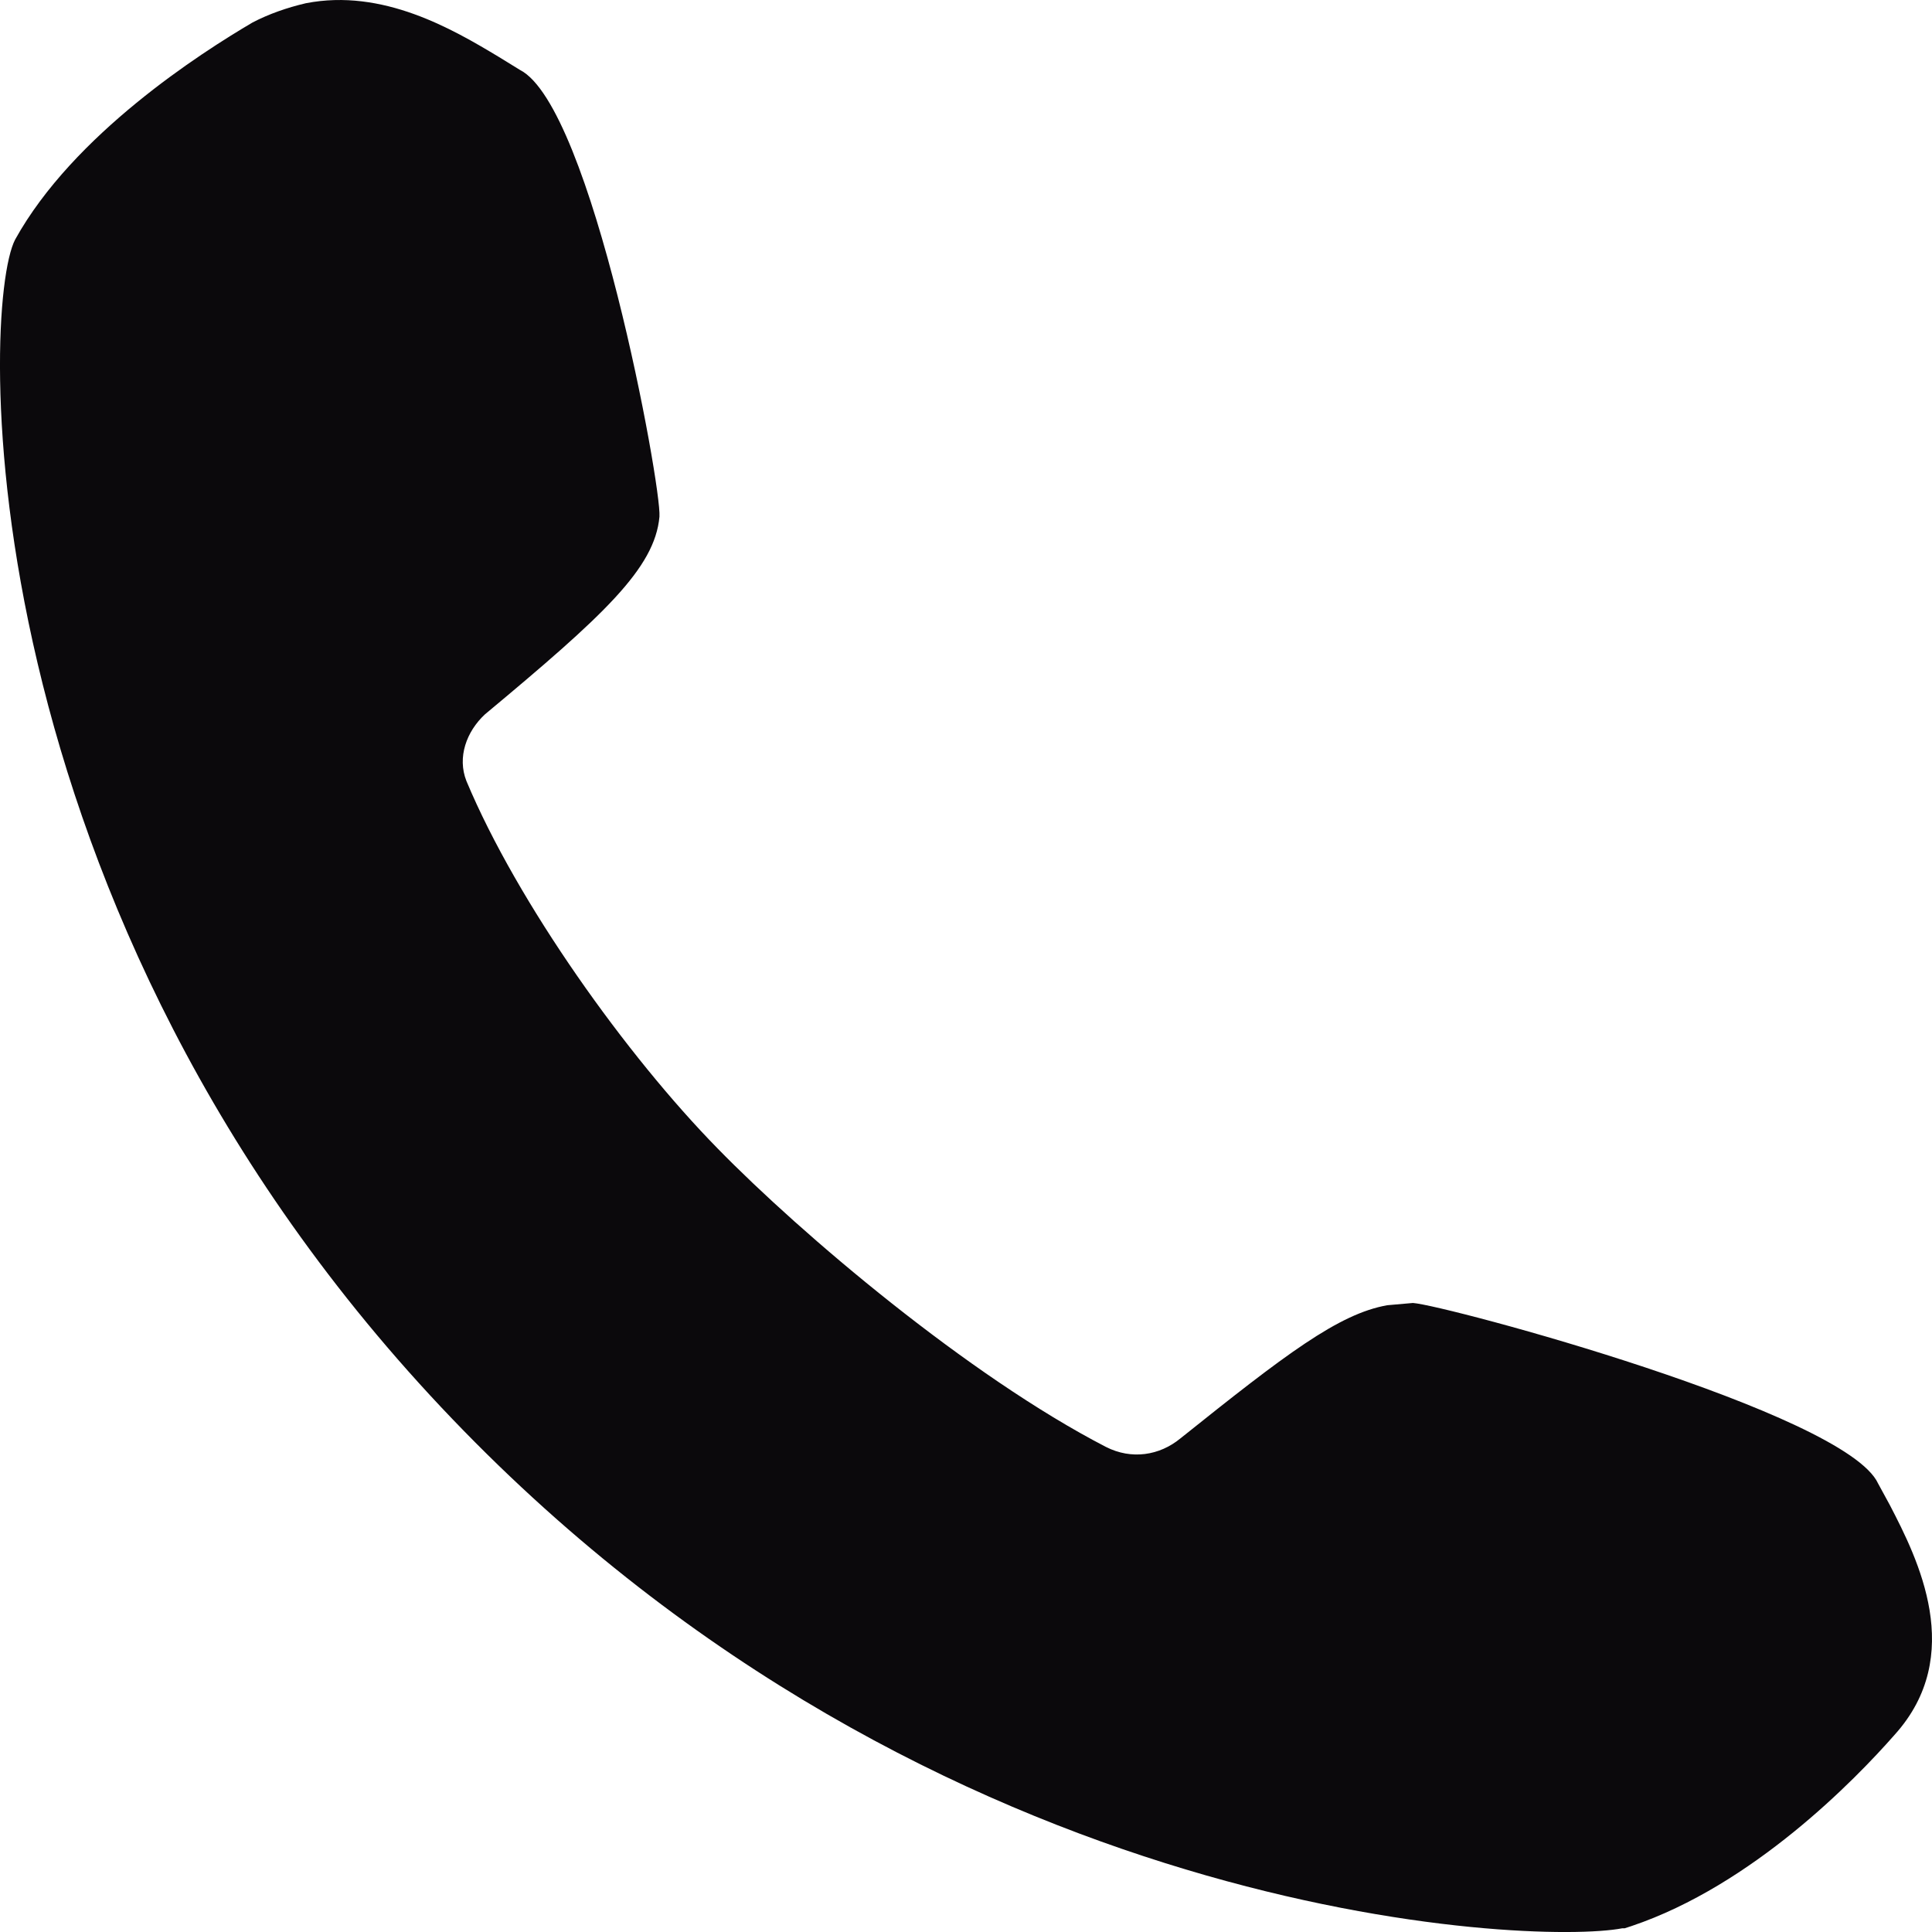 <?xml version="1.0" encoding="UTF-8"?> <svg xmlns="http://www.w3.org/2000/svg" width="12" height="12" viewBox="0 0 12 12" fill="none"><path d="M11.738 9.348L11.665 9.214C11.463 8.774 8.978 8.107 8.776 8.093L8.617 8.107C8.314 8.16 7.982 8.414 7.332 8.934C7.202 9.041 7.028 9.068 6.869 8.987C6.017 8.547 4.977 7.666 4.457 7.133C3.894 6.559 3.215 5.611 2.897 4.851C2.839 4.704 2.897 4.544 3.012 4.437C3.749 3.823 4.067 3.53 4.096 3.209C4.11 3.023 3.677 0.661 3.229 0.434L3.099 0.354C2.81 0.18 2.377 -0.073 1.9 0.02C1.784 0.047 1.669 0.087 1.568 0.14C1.25 0.327 0.456 0.834 0.094 1.488C-0.122 1.902 -0.223 5.651 2.81 8.814C5.815 11.95 9.527 12.083 10.076 11.977H10.091L10.134 11.963C10.885 11.71 11.521 11.056 11.767 10.776C12.214 10.282 11.911 9.681 11.738 9.348Z" fill="#0B090C"></path></svg> 